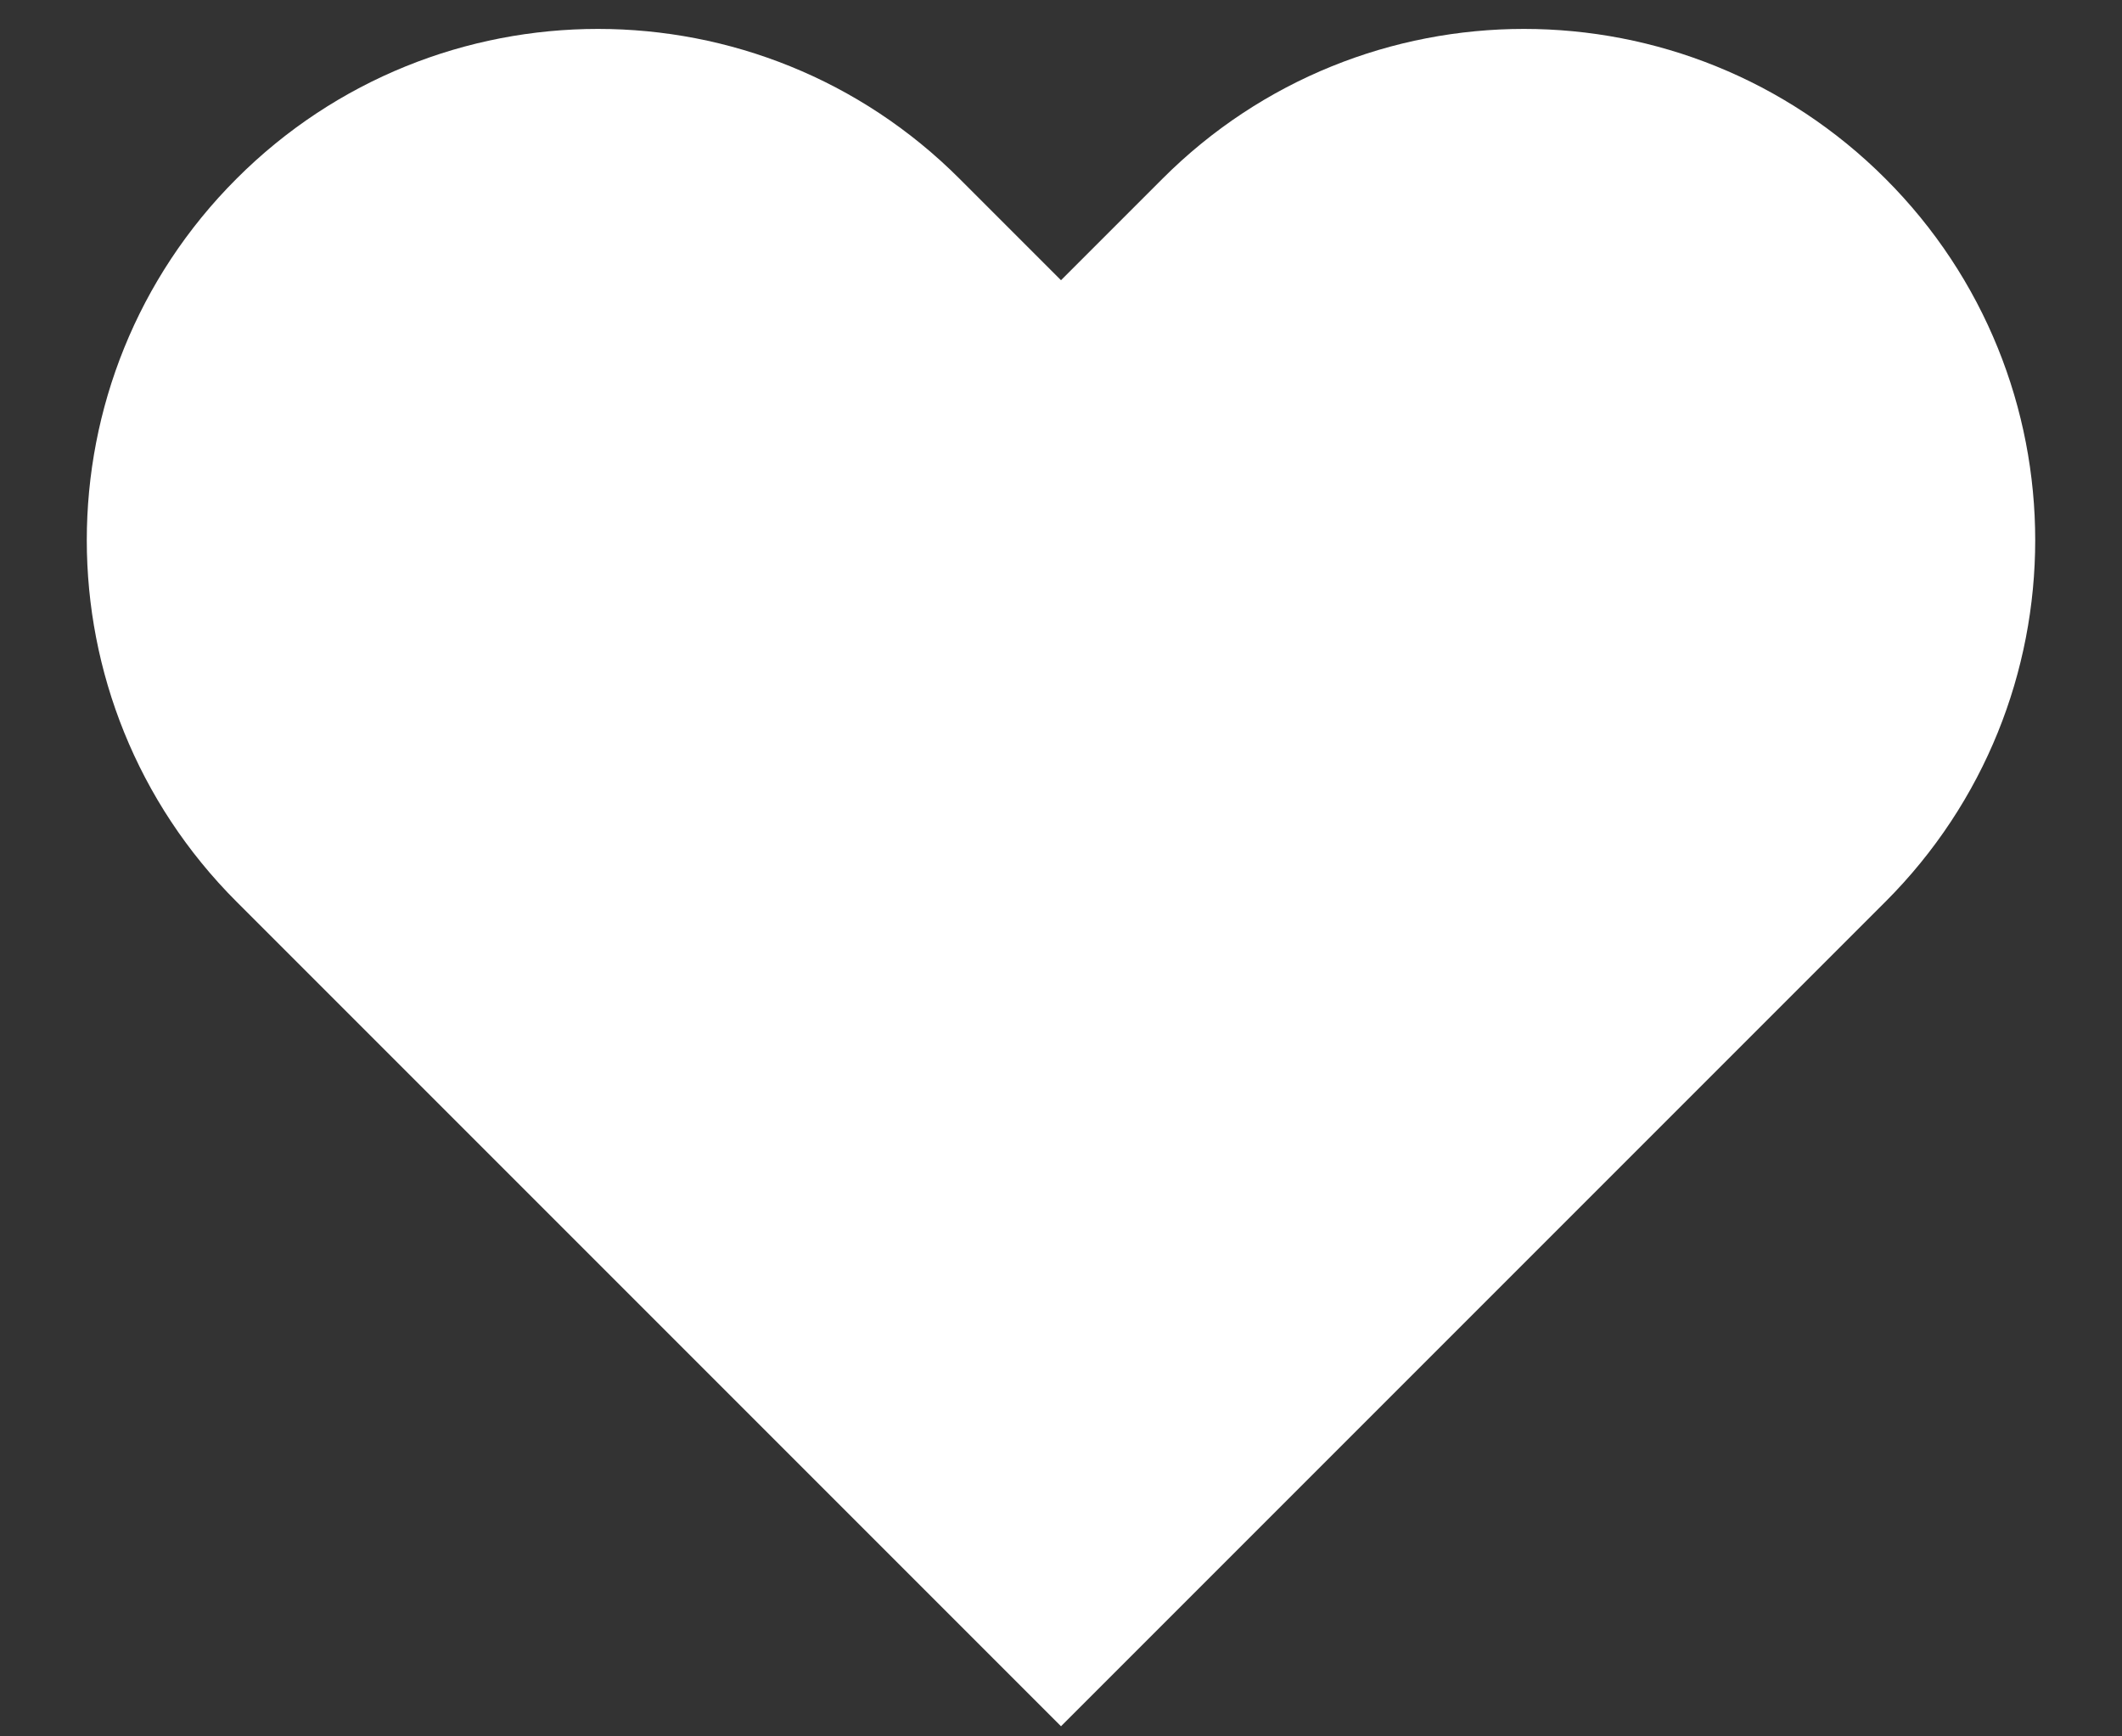 <svg width="22" height="18" viewBox="0 0 22 18" fill="none" xmlns="http://www.w3.org/2000/svg">
<rect x="0" y="0" width="22" height="18" fill="#333333" stroke="none"/>
<path fill-rule="evenodd" clip-rule="evenodd" d="M2.806 2.206C4.68 0.331 7.72 0.331 9.594 2.206L11 3.612L12.406 2.206C14.28 0.331 17.32 0.331 19.194 2.206C21.069 4.08 21.069 7.119 19.194 8.994L11 17.188L2.806 8.994C0.931 7.119 0.931 4.08 2.806 2.206Z" fill="white" stroke="white" stroke-linecap="round"/>
</svg>
